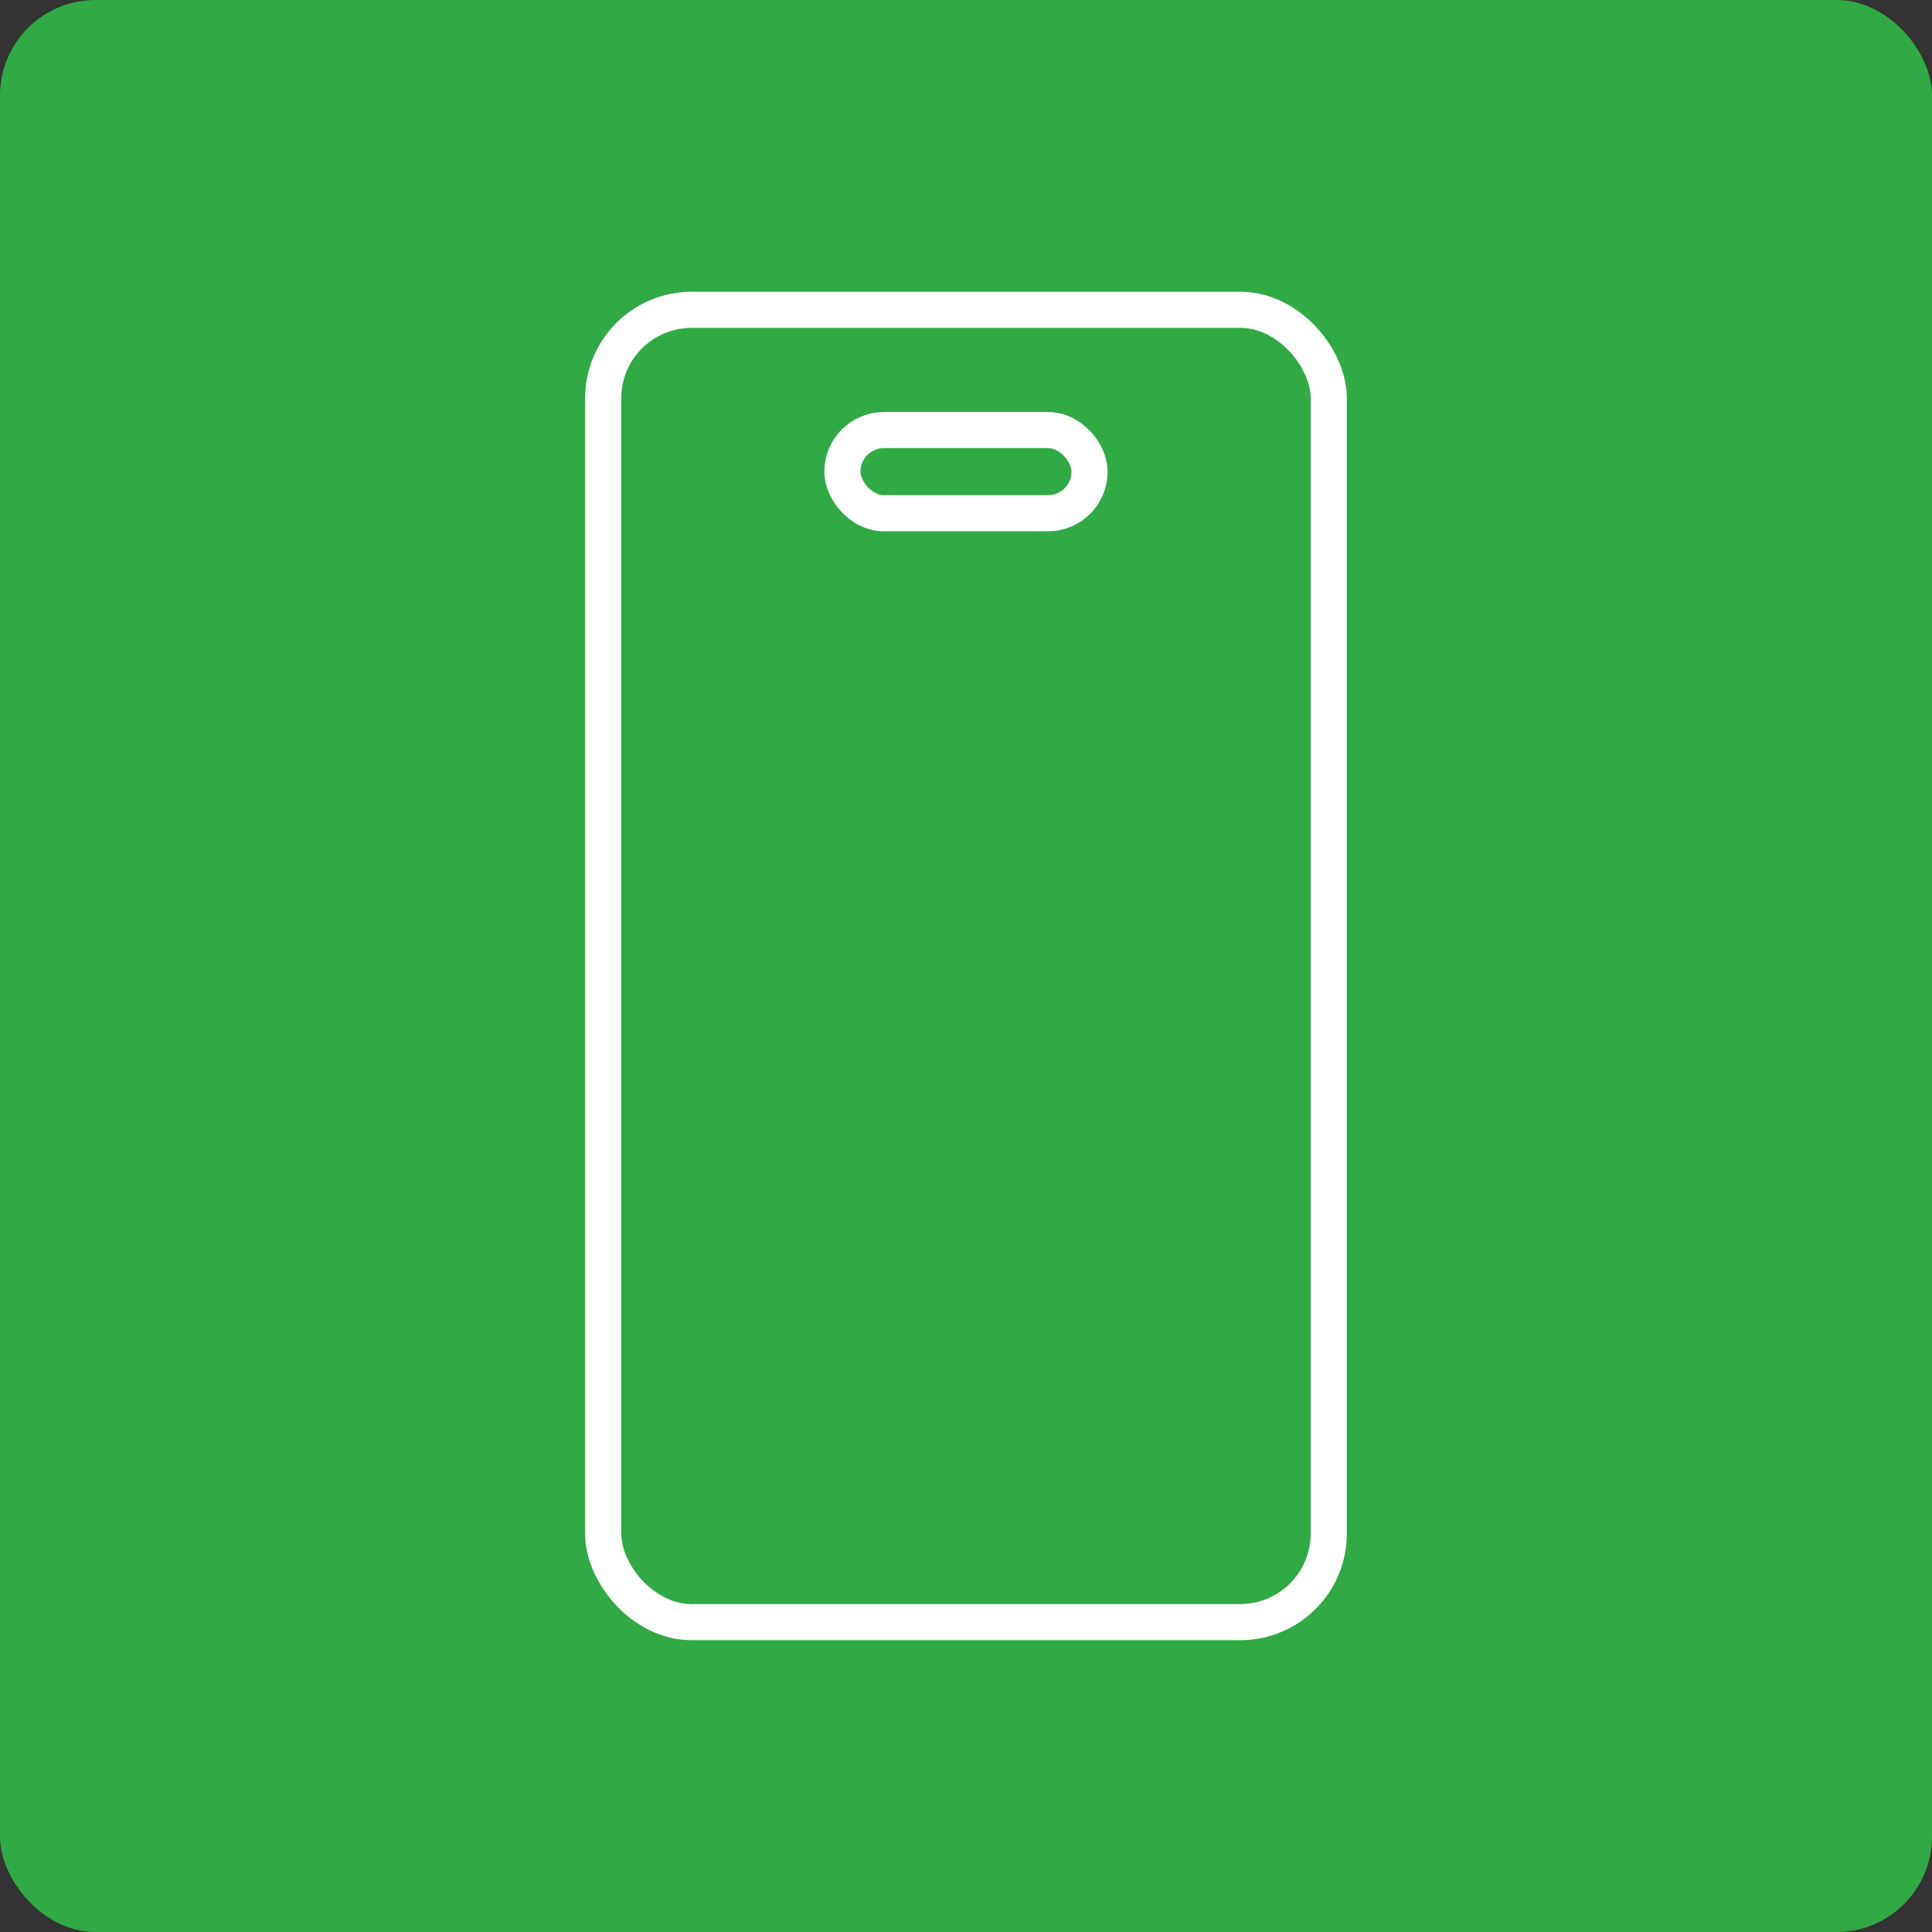 <?xml version="1.0" encoding="UTF-8"?><svg id="Layer_1" xmlns="http://www.w3.org/2000/svg" viewBox="0 0 283.5 283.5"><rect x="0" y="0" width="283.5" height="283.5" fill="#333333" stroke="none"/><defs><style>.cls-1{fill:#31a945;}.cls-2{fill:none;stroke:#fff;stroke-linecap:round;stroke-linejoin:round;stroke-width:5.3px;}</style></defs><rect class="cls-1" width="283.5" height="283.5" rx="14" ry="14"/><rect class="cls-2" x="88.51" y="45.46" width="106.47" height="192.57" rx="12.99" ry="12.99"/><rect class="cls-2" x="123.61" y="63.11" width="36.27" height="12.2" rx="6.1" ry="6.1"/></svg>